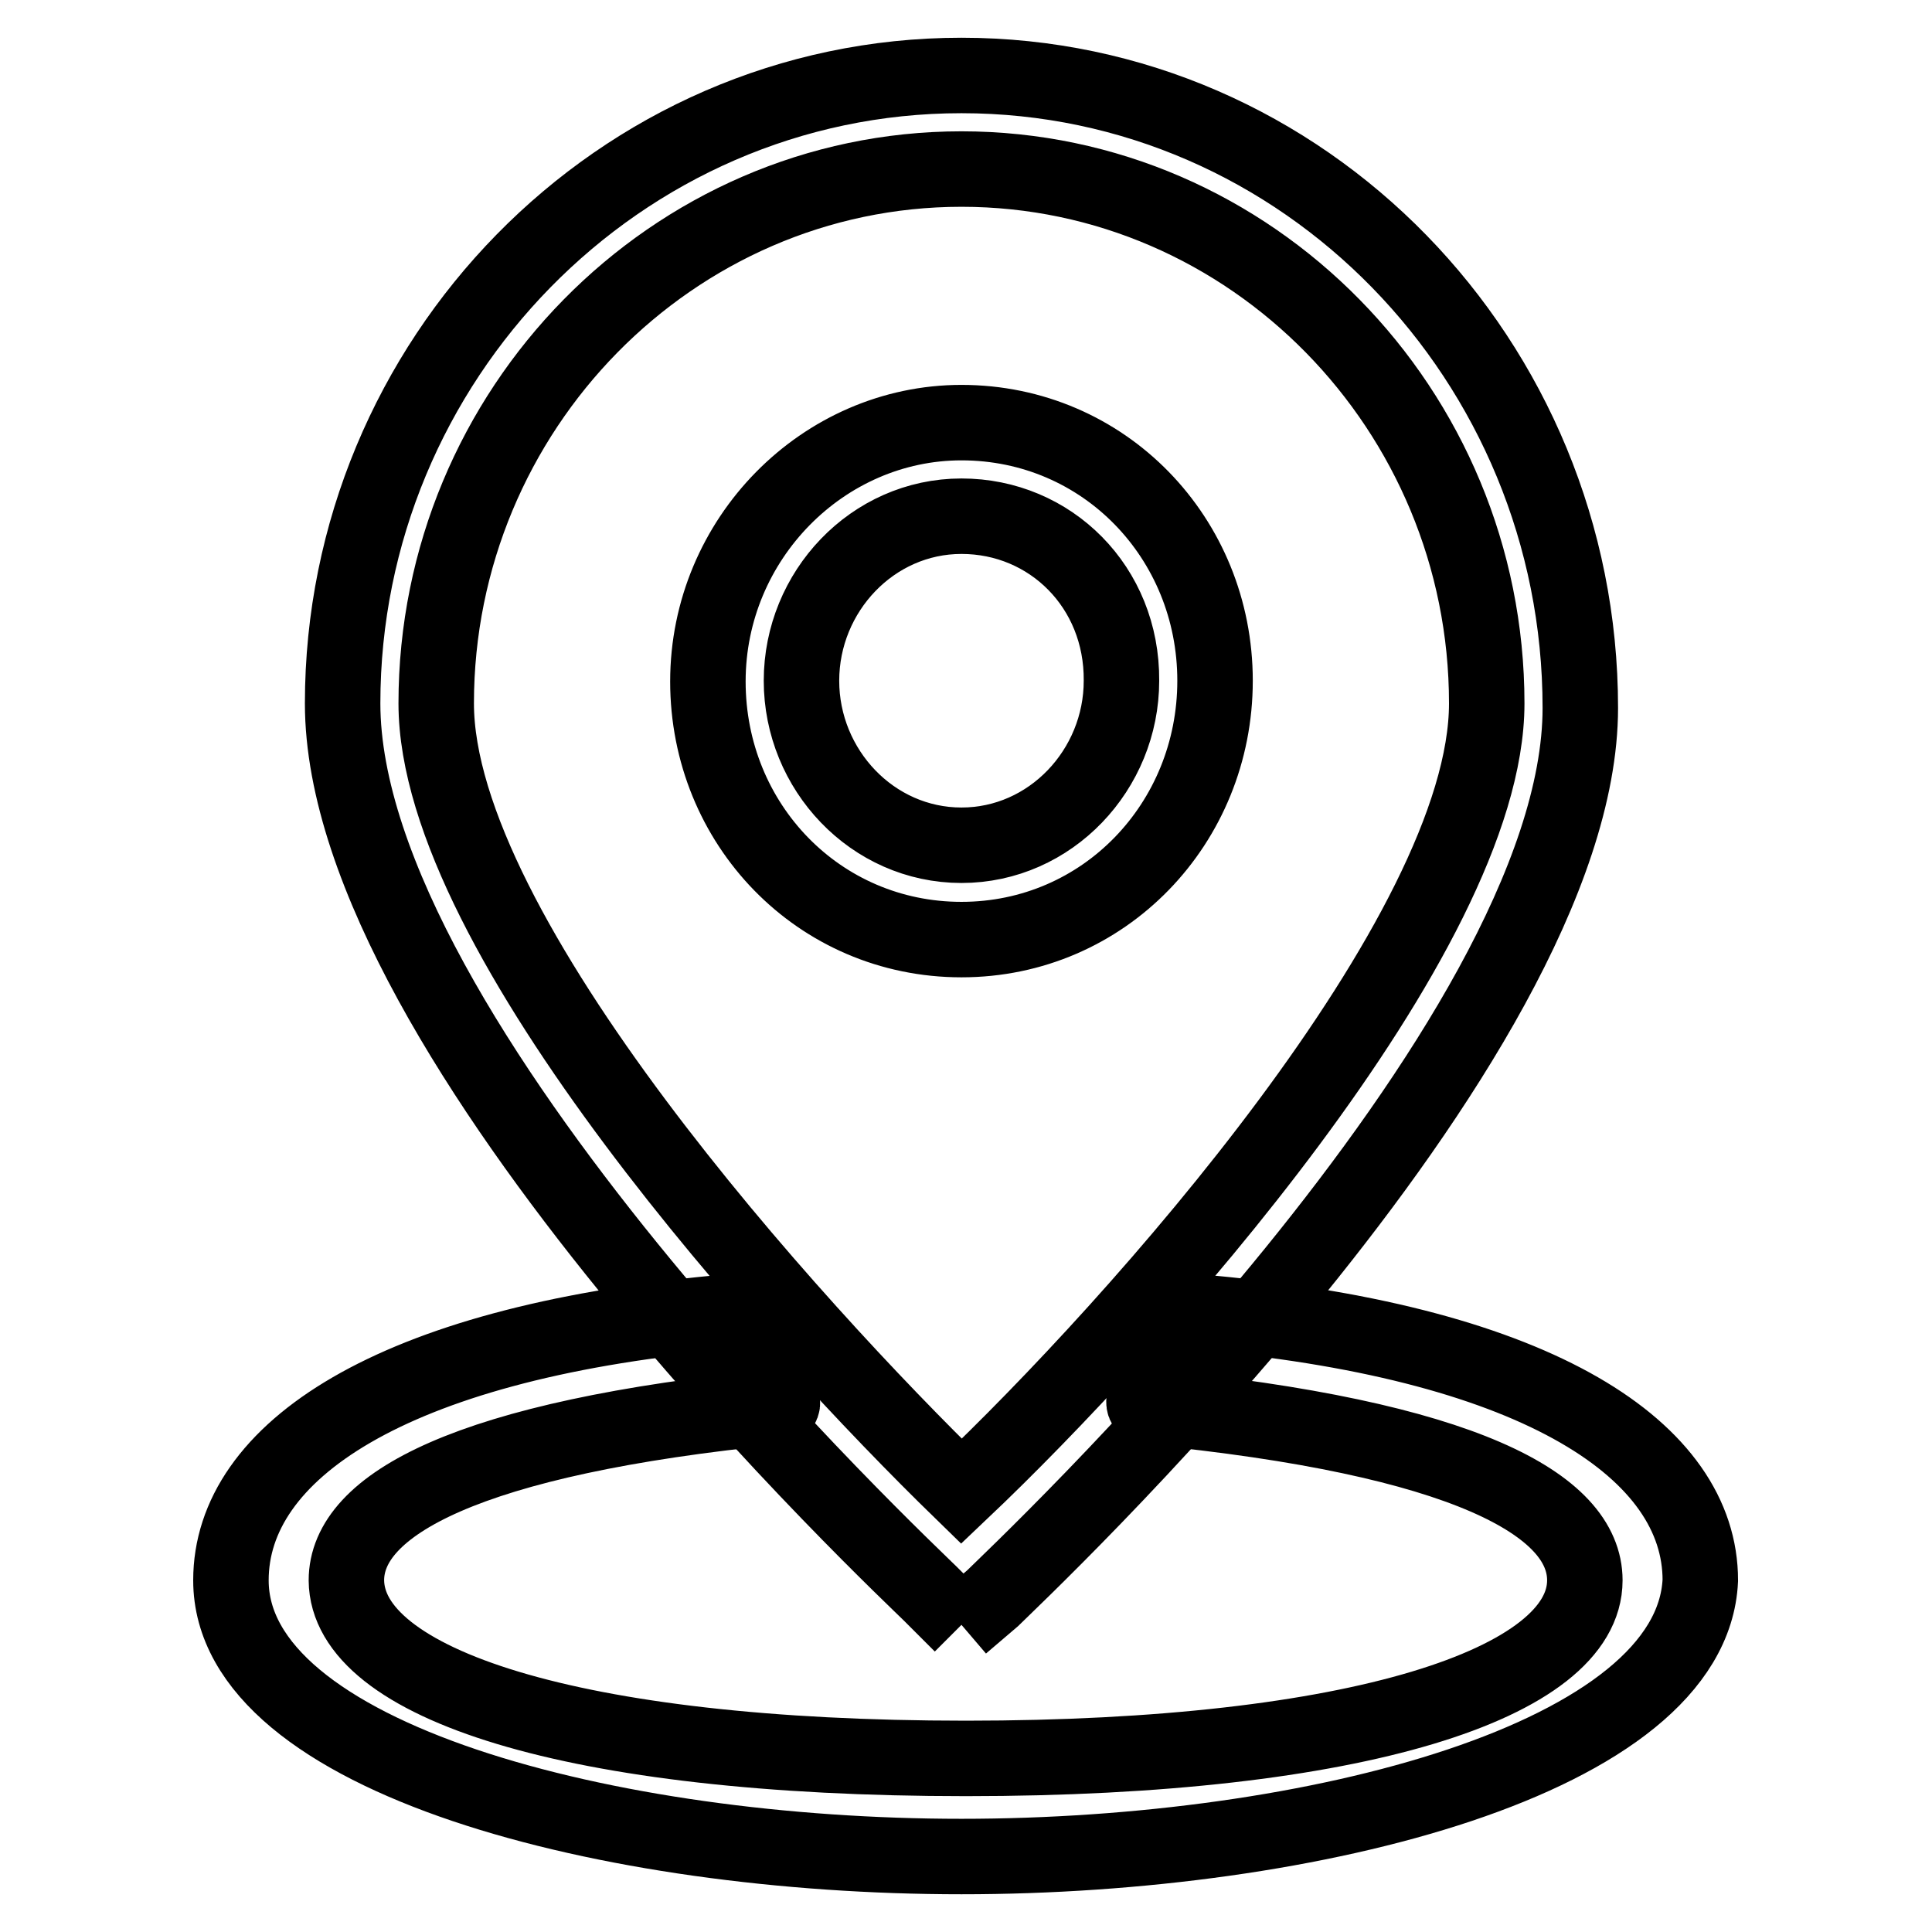<?xml version="1.0" encoding="utf-8"?>
<!-- Svg Vector Icons : http://www.onlinewebfonts.com/icon -->
<!DOCTYPE svg PUBLIC "-//W3C//DTD SVG 1.1//EN" "http://www.w3.org/Graphics/SVG/1.1/DTD/svg11.dtd">
<svg version="1.1" xmlns="http://www.w3.org/2000/svg" xmlns:xlink="http://www.w3.org/1999/xlink" x="0px" y="0px" viewBox="0 0 256 256" enable-background="new 0 0 256 256" xml:space="preserve">
<g> <path stroke-width="10" fill-opacity="0" stroke="#000000"  d="M127.4,246c-46.6,0-96.8-13-96.8-36.6c0-17.1,21.2-31.3,64.3-35.4c2.4-0.6,4.1,1.2,4.7,3.5 c0,2.4,5.9,8.9,3.5,8.9c-41.3,4.1-57.2,13-57.2,23C46,223,75.5,233,128,233c51.9,0,82-10,82-23.6c0-10-15.9-18.9-57.8-23 c-2.4,0,2.9-7.1,3.5-8.9c0-2.4,2.4-4.1,4.7-3.5c43.7,4.1,64.9,18.3,64.9,35.4C224.2,233,174,246,127.4,246z"/> <path stroke-width="10" fill-opacity="0" stroke="#000000"  d="M127.4,215.3l-4.1-4.1c-3-3-77.9-73.2-77.9-118c0-45.4,36.6-83.2,82-83.2c45.4,0,82,37.8,82,83.8 c0,44.8-74.9,115-77.9,118L127.4,215.3 M127.4,22.4c-38.3,0-69.6,31.9-69.6,70.8c0,30.7,47.2,82.6,69.6,104.4 c23-21.8,69.6-73.8,69.6-104.4C197,54.3,165.8,22.4,127.4,22.4 M127.4,124.5c-18.9,0-33.6-15.3-33.6-34.2S109.1,56,127.4,56 c18.9,0,33.6,15.3,33.6,34.2S146.3,124.5,127.4,124.5 M127.4,68.4c-11.8,0-21.2,10-21.2,21.8s9.4,21.8,21.2,21.8 c11.8,0,21.2-10,21.2-21.8C148.7,77.8,139.2,68.4,127.4,68.4z"/></g>
</svg>